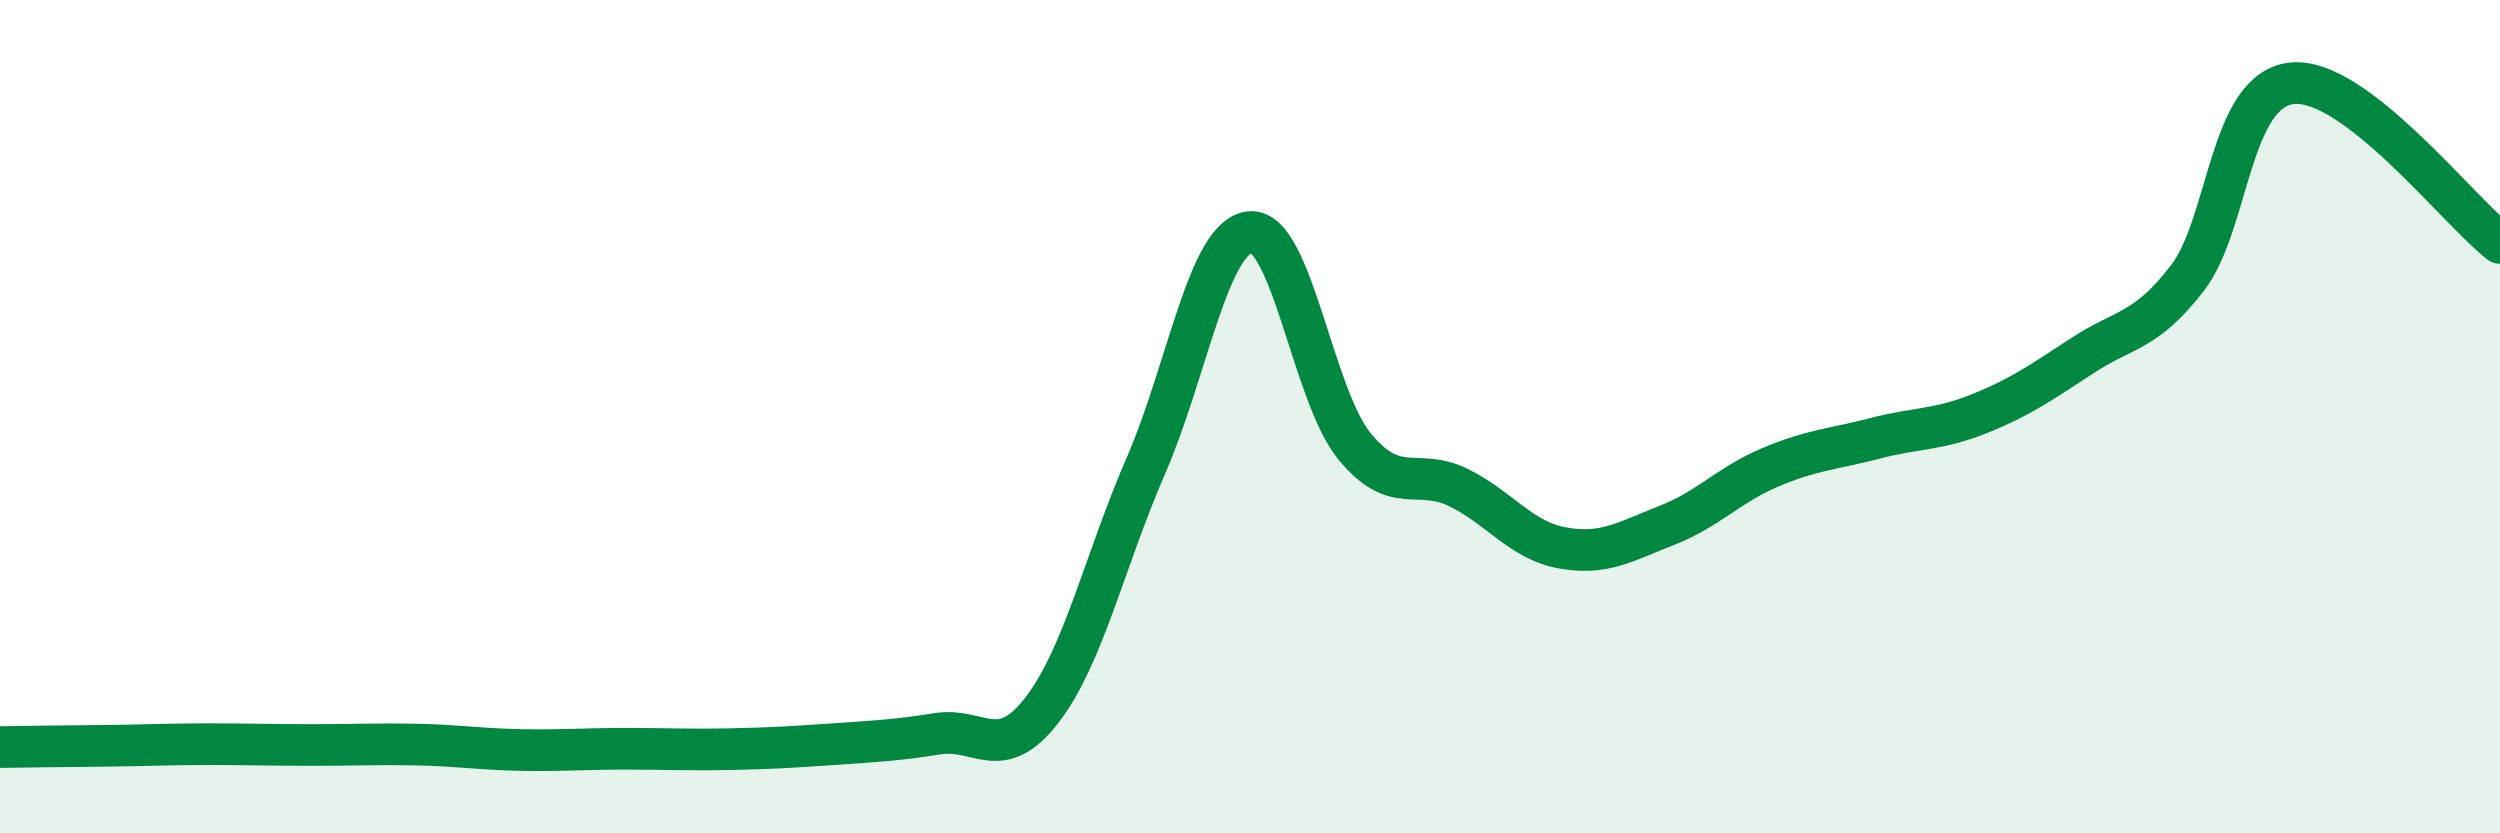 
    <svg width="60" height="20" viewBox="0 0 60 20" xmlns="http://www.w3.org/2000/svg">
      <path
        d="M 0,17.93 C 0.5,17.92 1.5,17.91 2.5,17.9 C 3.5,17.89 4,17.86 5,17.86 C 6,17.86 6.5,17.88 7.5,17.88 C 8.5,17.88 9,17.85 10,17.87 C 11,17.89 11.5,17.98 12.5,18 C 13.5,18.02 14,17.97 15,17.97 C 16,17.97 16.5,18 17.5,17.98 C 18.5,17.96 19,17.93 20,17.86 C 21,17.79 21.5,17.77 22.5,17.61 C 23.5,17.45 24,18.34 25,17.05 C 26,15.76 26.5,13.48 27.5,11.18 C 28.5,8.88 29,5.67 30,5.57 C 31,5.47 31.5,9.47 32.5,10.7 C 33.5,11.93 34,11.21 35,11.7 C 36,12.19 36.5,12.97 37.5,13.15 C 38.5,13.33 39,13 40,12.61 C 41,12.22 41.5,11.63 42.5,11.21 C 43.5,10.79 44,10.78 45,10.52 C 46,10.26 46.5,10.33 47.5,9.93 C 48.5,9.53 49,9.17 50,8.52 C 51,7.87 51.5,7.97 52.5,6.67 C 53.5,5.37 53.5,2.17 55,2 C 56.5,1.83 59,5.06 60,5.83L60 20L0 20Z"
        fill="#008740"
        opacity="0.1"
        stroke-linecap="round"
        stroke-linejoin="round"
      />
      <path
        d="M 0,17.93 C 0.5,17.92 1.5,17.91 2.5,17.9 C 3.5,17.89 4,17.86 5,17.86 C 6,17.86 6.5,17.88 7.5,17.88 C 8.5,17.88 9,17.85 10,17.87 C 11,17.89 11.5,17.98 12.5,18 C 13.5,18.02 14,17.97 15,17.97 C 16,17.97 16.5,18 17.5,17.98 C 18.5,17.96 19,17.93 20,17.86 C 21,17.79 21.5,17.77 22.5,17.61 C 23.5,17.45 24,18.34 25,17.05 C 26,15.76 26.5,13.48 27.5,11.18 C 28.5,8.88 29,5.67 30,5.57 C 31,5.47 31.5,9.47 32.5,10.7 C 33.5,11.93 34,11.21 35,11.7 C 36,12.19 36.5,12.97 37.5,13.15 C 38.5,13.33 39,13 40,12.61 C 41,12.22 41.5,11.63 42.5,11.21 C 43.5,10.79 44,10.78 45,10.52 C 46,10.26 46.5,10.33 47.5,9.93 C 48.5,9.53 49,9.17 50,8.52 C 51,7.87 51.5,7.97 52.5,6.67 C 53.5,5.37 53.5,2.17 55,2 C 56.5,1.83 59,5.06 60,5.83"
        stroke="#008740"
        stroke-width="1"
        fill="none"
        stroke-linecap="round"
        stroke-linejoin="round"
      />
    </svg>
  